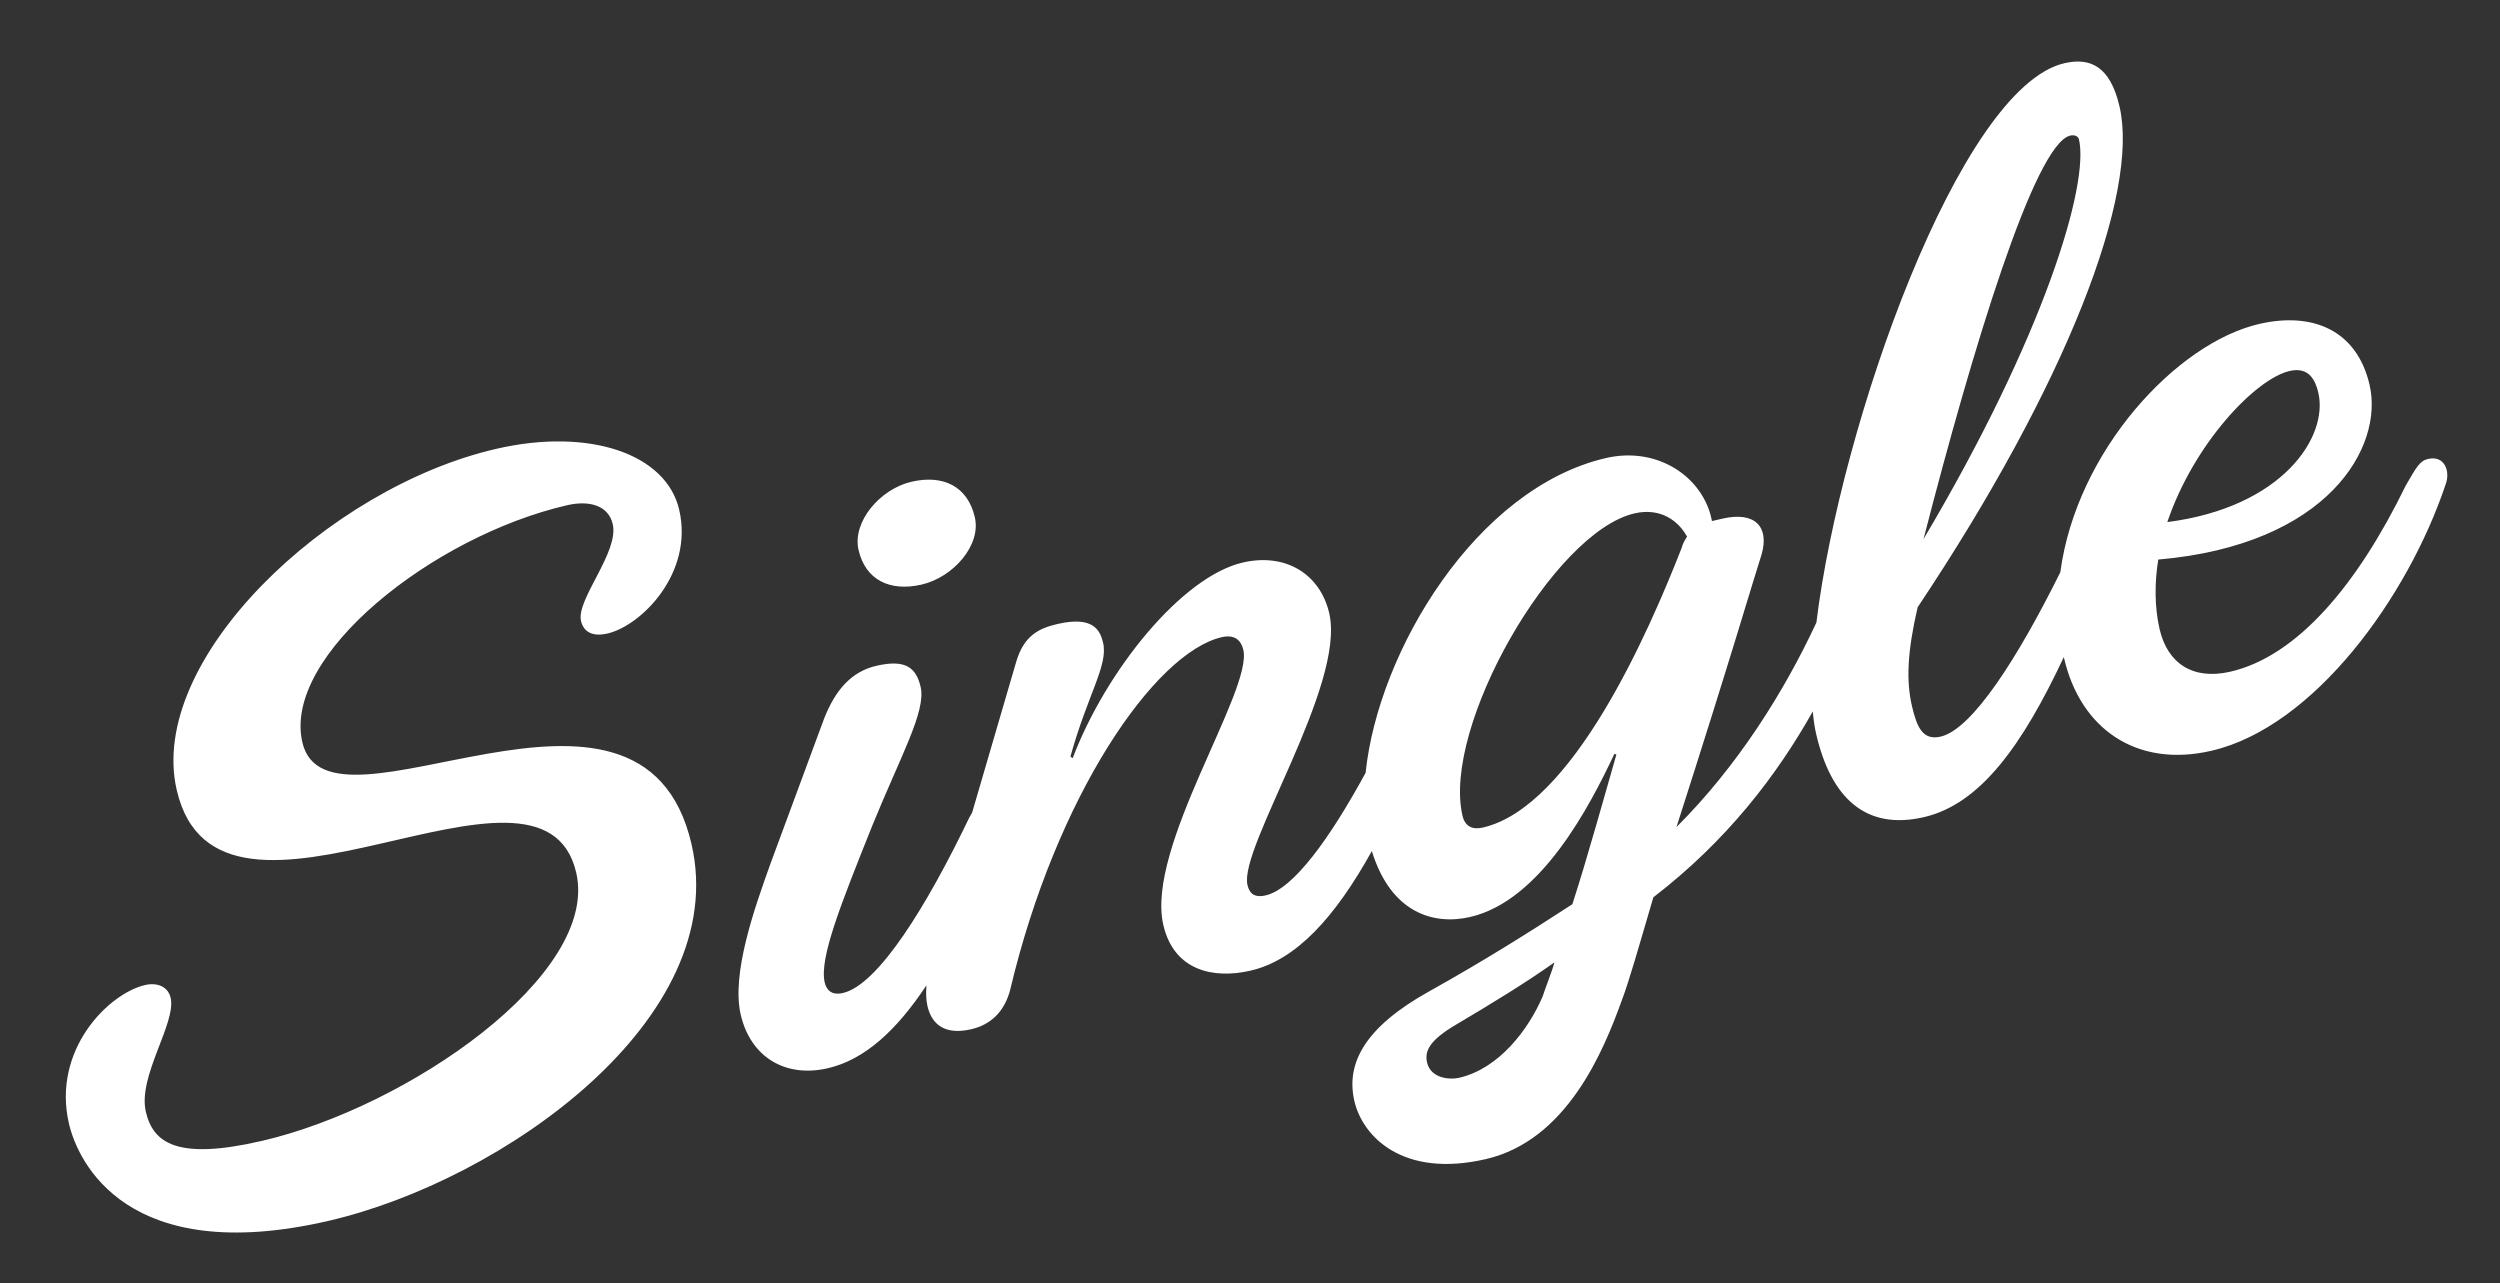 <?xml version="1.0" encoding="UTF-8" standalone="no"?>
<svg width="374px" height="192px" viewBox="0 0 374 192" version="1.1" xmlns="http://www.w3.org/2000/svg" xmlns:xlink="http://www.w3.org/1999/xlink" xmlns:sketch="http://www.bohemiancoding.com/sketch/ns">
    <rect x="0" y="0" width="374" height="192" fill="#333333" stroke="none"/>
    <!-- Generator: Sketch 3.3.3 (12072) - http://www.bohemiancoding.com/sketch -->
    <title>single-002</title>
    <desc>Created with Sketch.</desc>
    <defs></defs>
    <g id="Page-1" stroke="none" stroke-width="1" fill="none" fill-rule="evenodd" sketch:type="MSPage">
        <g id="single-002" sketch:type="MSArtboardGroup" fill="#FFFFFF">
            <path d="M310.538,113.715 C301.487,124.732 292.425,133.654 287.554,133.654 C284.832,133.654 284.402,131.504 284.402,128.209 C284.402,124.34 285.548,120.185 288.557,114.024 C317.93,86.37 334.837,61.152 334.837,47.827 C334.837,41.523 332.115,39.66 328.246,39.66 C312.209,39.66 283.542,84.62 273.282,112.847 C266.271,121.838 256.989,131.103 246.002,137.952 C259.757,114.884 265.488,104.567 267.638,100.985 C269.644,97.26 268.067,94.537 263.053,94.537 L261.476,94.537 C261.763,87.946 256.175,81.785 248.151,81.785 C228.253,81.785 208.455,102.242 202.516,119.583 L202.516,119.583 C195.152,127.87 188.134,134.084 183.817,134.084 C181.811,134.084 181.524,132.937 181.524,131.934 C181.524,126.203 202.587,106.143 202.587,95.111 C202.587,89.093 198.289,84.794 191.698,84.794 C182.384,84.794 168.199,95.827 160.318,107.576 L160.032,107.29 C164.617,98.836 168.629,95.254 168.629,91.815 C168.629,89.809 168.056,87.517 162.611,87.517 C159.745,87.517 157.31,88.09 155.304,91.672 L143.818,112.147 C143.645,112.331 143.462,112.527 143.268,112.734 C134.098,124.197 124.354,134.084 118.91,134.084 C117.047,134.084 116.617,132.937 116.617,131.934 C116.617,128.209 121.632,121.045 128.796,110.728 C135.244,101.558 140.545,95.827 140.545,92.102 C140.545,89.093 139.256,87.517 134.814,87.517 C131.089,87.517 128.08,89.523 125.357,93.534 L112.748,112.734 C108.88,118.752 103.292,127.493 103.292,133.797 C103.292,140.245 107.59,144.543 114.181,144.543 C119.823,144.543 125.464,141.359 131.355,135.775 L131.355,135.775 C131.007,136.873 130.802,137.897 130.802,138.812 C130.802,141.821 132.522,143.684 136.39,143.684 C139.399,143.684 141.835,142.251 143.411,139.242 C156.593,112.591 175.793,94.967 186.109,94.967 C188.259,94.967 188.832,96.257 188.832,97.546 C188.832,103.851 167.912,123.051 167.912,134.943 C167.912,141.964 173.357,144.543 179.089,144.543 C186.129,144.543 193.227,139.584 200.793,131.193 C201.483,140.833 207.256,144.113 212.903,144.113 C223.793,144.113 234.109,131.934 239.411,125.2 L239.697,125.343 C236.975,130.215 232.103,139.242 228.235,145.69 C220.784,148.412 213.333,150.991 204.45,153.57 C193.99,156.579 189.835,161.164 189.835,167.039 C189.835,172.483 194.277,179.934 207.029,179.934 C219.494,179.934 227.805,168.185 232.247,161.307 C233.966,158.728 236.402,154.287 240.271,147.409 C252.919,141.632 262.383,133.779 269.77,125.677 L269.77,125.677 C269.592,126.911 269.5,128.045 269.5,129.069 C269.5,138.955 273.512,144.83 282.396,144.83 C291.07,144.83 299.171,137.691 308.187,126.207 C308.187,126.253 308.187,126.3 308.187,126.346 C308.187,137.236 315.064,144.83 326.527,144.83 C342.288,144.83 360.342,129.069 369.655,113.881 C370.801,112.161 370.515,109.582 367.936,109.582 C366.646,109.582 365.93,110.442 363.781,112.734 C353.464,125.487 342.288,133.94 331.972,133.94 C326.24,133.94 323.088,130.645 323.088,125.343 C323.088,121.905 323.948,118.322 325.237,115.17 C350.599,118.752 361.918,106.287 361.918,96.83 C361.918,88.376 356.043,84.221 347.876,84.221 C335.204,84.221 316.967,96.578 310.538,113.715 L310.538,113.715 Z M1.704,127.063 C1.704,133.081 5.429,149.988 36.235,149.988 C63.029,149.988 101.859,134.084 101.859,107.29 C101.859,74.191 48.558,96.257 48.558,79.349 C48.558,66.024 74.492,53.702 95.125,53.702 C98.563,53.702 101.143,55.135 101.143,58 C101.143,62.299 93.262,67.743 93.262,71.039 C93.262,72.615 94.265,73.761 96.701,73.761 C101.859,73.761 111.316,67.887 111.316,58.144 C111.316,49.547 100.999,43.099 86.671,43.099 C60.737,43.099 28.641,62.155 28.641,82.072 C28.641,110.012 84.092,84.794 84.092,107.576 C84.092,123.194 51.71,136.09 29.214,136.09 C16.319,136.09 13.31,132.794 13.31,127.922 C13.31,122.478 20.761,116.03 20.761,112.161 C20.761,110.442 19.328,109.439 17.465,109.439 C11.877,109.439 1.704,115.743 1.704,127.063 Z M350.742,92.102 C353.751,92.102 354.181,94.394 354.181,96.257 C354.181,102.991 345.154,111.731 327.817,110.012 C334.264,99.552 345.44,92.102 350.742,92.102 Z M291.709,104.281 C305.321,78.06 321.226,50.406 326.67,50.406 C327.243,50.406 327.817,50.693 327.817,51.266 C327.817,58.144 316.211,78.633 291.709,104.281 Z M256.175,97.403 C248.438,108.722 231.53,131.504 217.775,131.504 C216.199,131.504 215.196,130.788 215.196,129.069 C215.196,115.457 237.978,90.812 250.444,90.812 C254.456,90.812 256.605,93.391 257.321,95.97 C256.891,96.4 256.462,96.83 256.175,97.403 Z M220.784,158.155 C217.632,162.454 212.044,167.182 205.883,167.182 C204.45,167.182 201.727,166.322 201.727,163.886 C201.727,162.167 202.73,160.734 207.315,159.301 C213.19,157.439 218.778,155.576 223.65,153.57 C223.077,154.716 221.644,156.722 220.784,158.155 Z M136.104,70.036 C136.104,74.621 139.256,77.2 144.127,77.2 C148.999,77.2 154.157,73.475 154.157,69.176 C154.157,64.448 151.005,61.869 146.133,61.869 C141.262,61.869 136.104,65.738 136.104,70.036 Z" id="Path" sketch:type="MSShapeGroup" transform="translate(186, 109.797) rotate(-13) translate(-186, -109.797) "></path>
        </g>
    </g>
</svg>